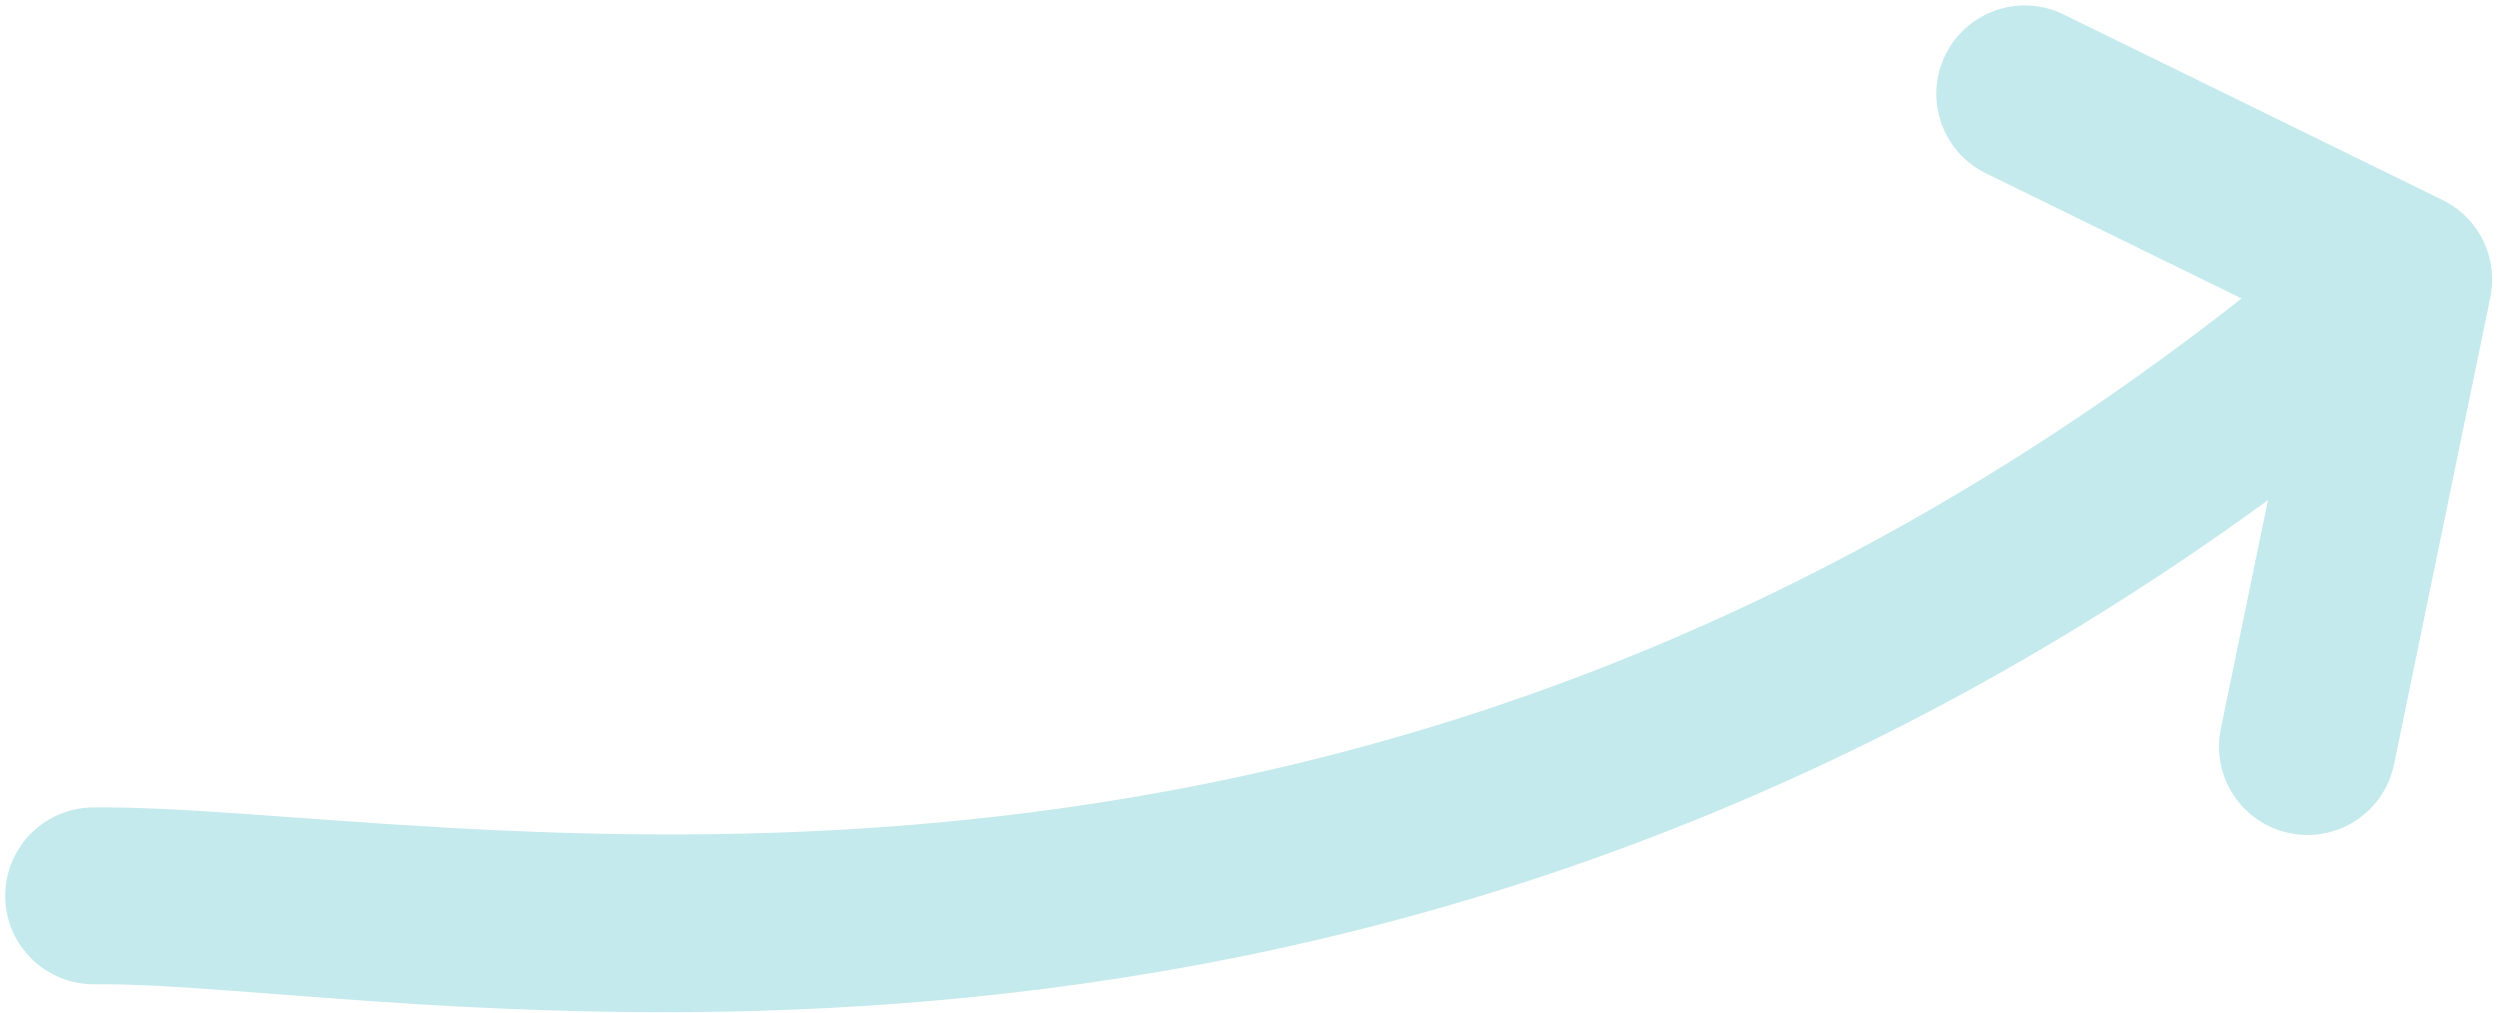 <svg xmlns="http://www.w3.org/2000/svg" width="311" height="126" viewBox="0 0 311 126" fill="none"><path d="M242.001 6.84C244.589 1.554 250.854 -0.729 256.203 1.563L256.718 1.799L303.865 24.885L304.281 25.1C308.522 27.403 310.783 32.224 309.801 36.986L297.817 95.094L297.688 95.645C296.226 101.278 290.586 104.833 284.822 103.645C278.872 102.418 275.043 96.599 276.27 90.65L282.133 62.221C163.86 148.377 48.143 122.017 11.776 122.441C5.701 122.511 0.72 117.644 0.649 111.569C0.579 105.495 5.446 100.513 11.52 100.442C53.811 99.95 164.782 126.669 278.851 37.132L247.043 21.557L246.54 21.295C241.45 18.474 239.413 12.125 242.001 6.84Z" fill="#C5EAED"></path></svg>